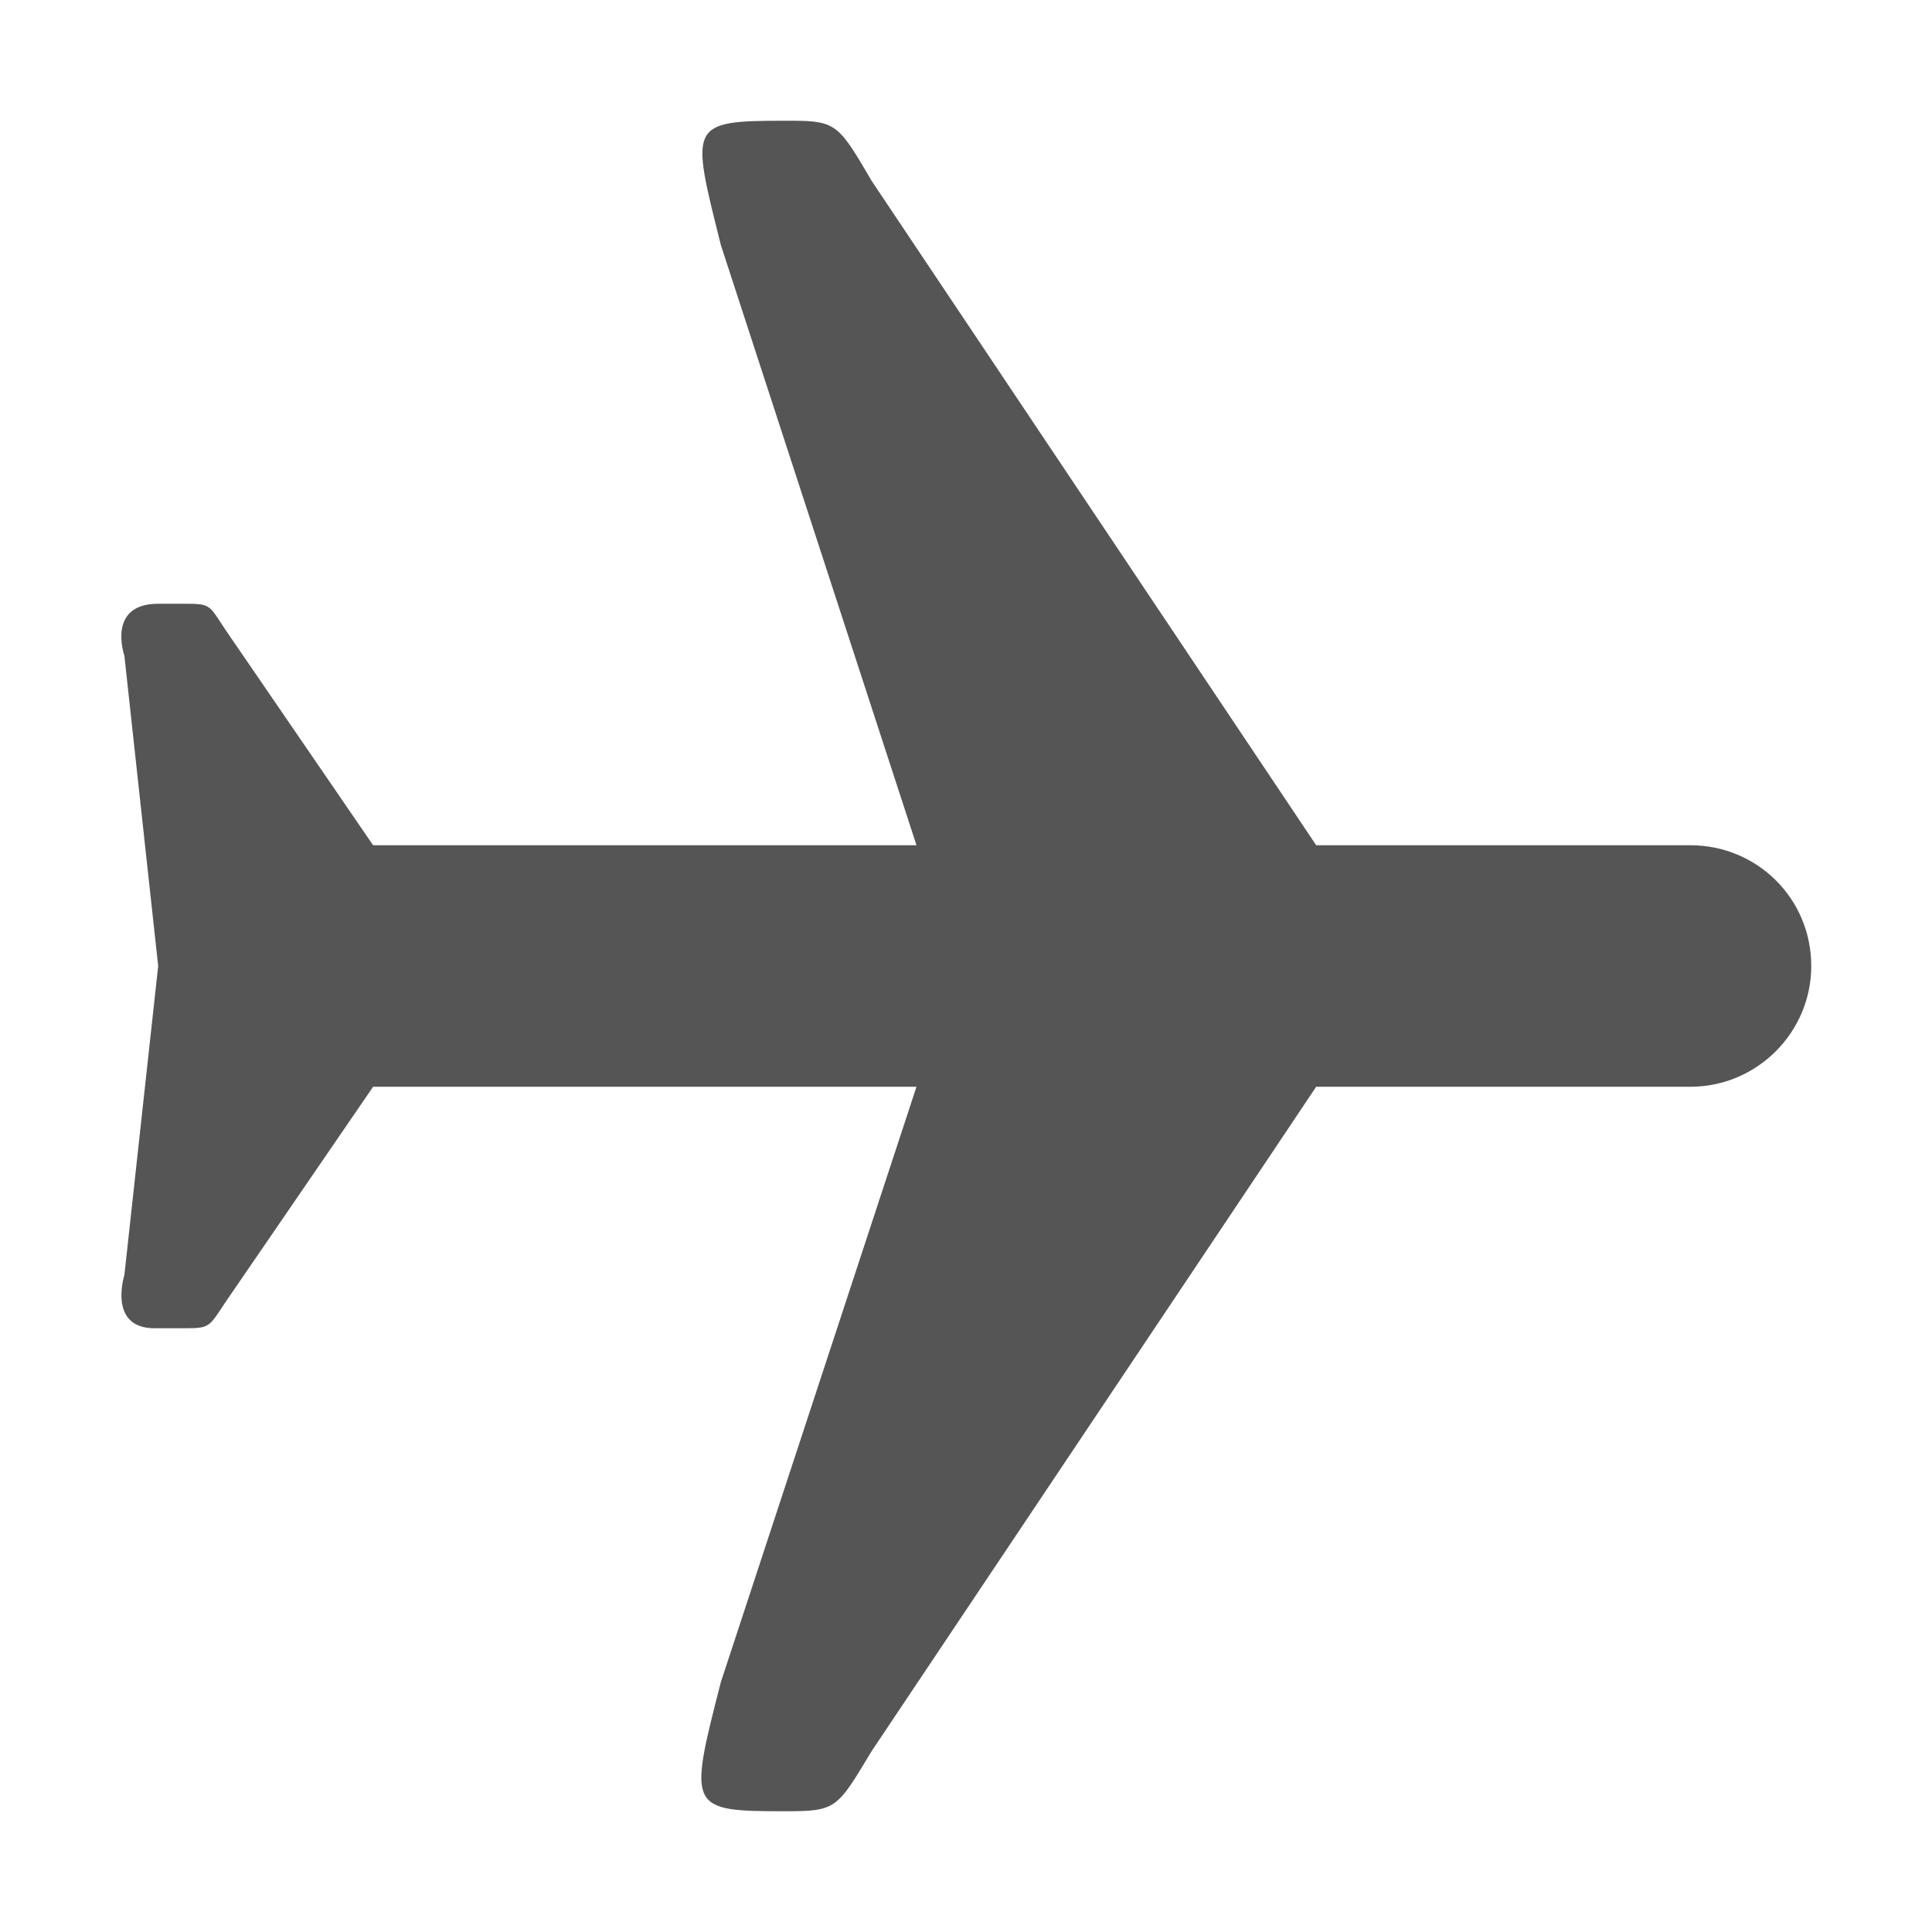 <svg xmlns="http://www.w3.org/2000/svg" width="16" height="16"><path d="M6.5 1c-.8 0-.78.03-.53 1.03L7.59 7h-4.5L1.87 5.22C1.73 5.01 1.75 5 1.53 5h-.22c-.43 0-.28.43-.28.43L1.31 8l-.28 2.56s-.14.44.25.44h.25c.21 0 .2-.01.34-.22L3.09 9h4.5l-1.62 4.93C5.7 14.98 5.7 15 6.5 15c.43 0 .43-.02.72-.5L10.9 9H14c.55 0 1-.45 1-1 0-.56-.45-1-1-1h-3.1L7.22 1.5c-.27-.46-.29-.5-.66-.5z" fill="#555555"/></svg>
